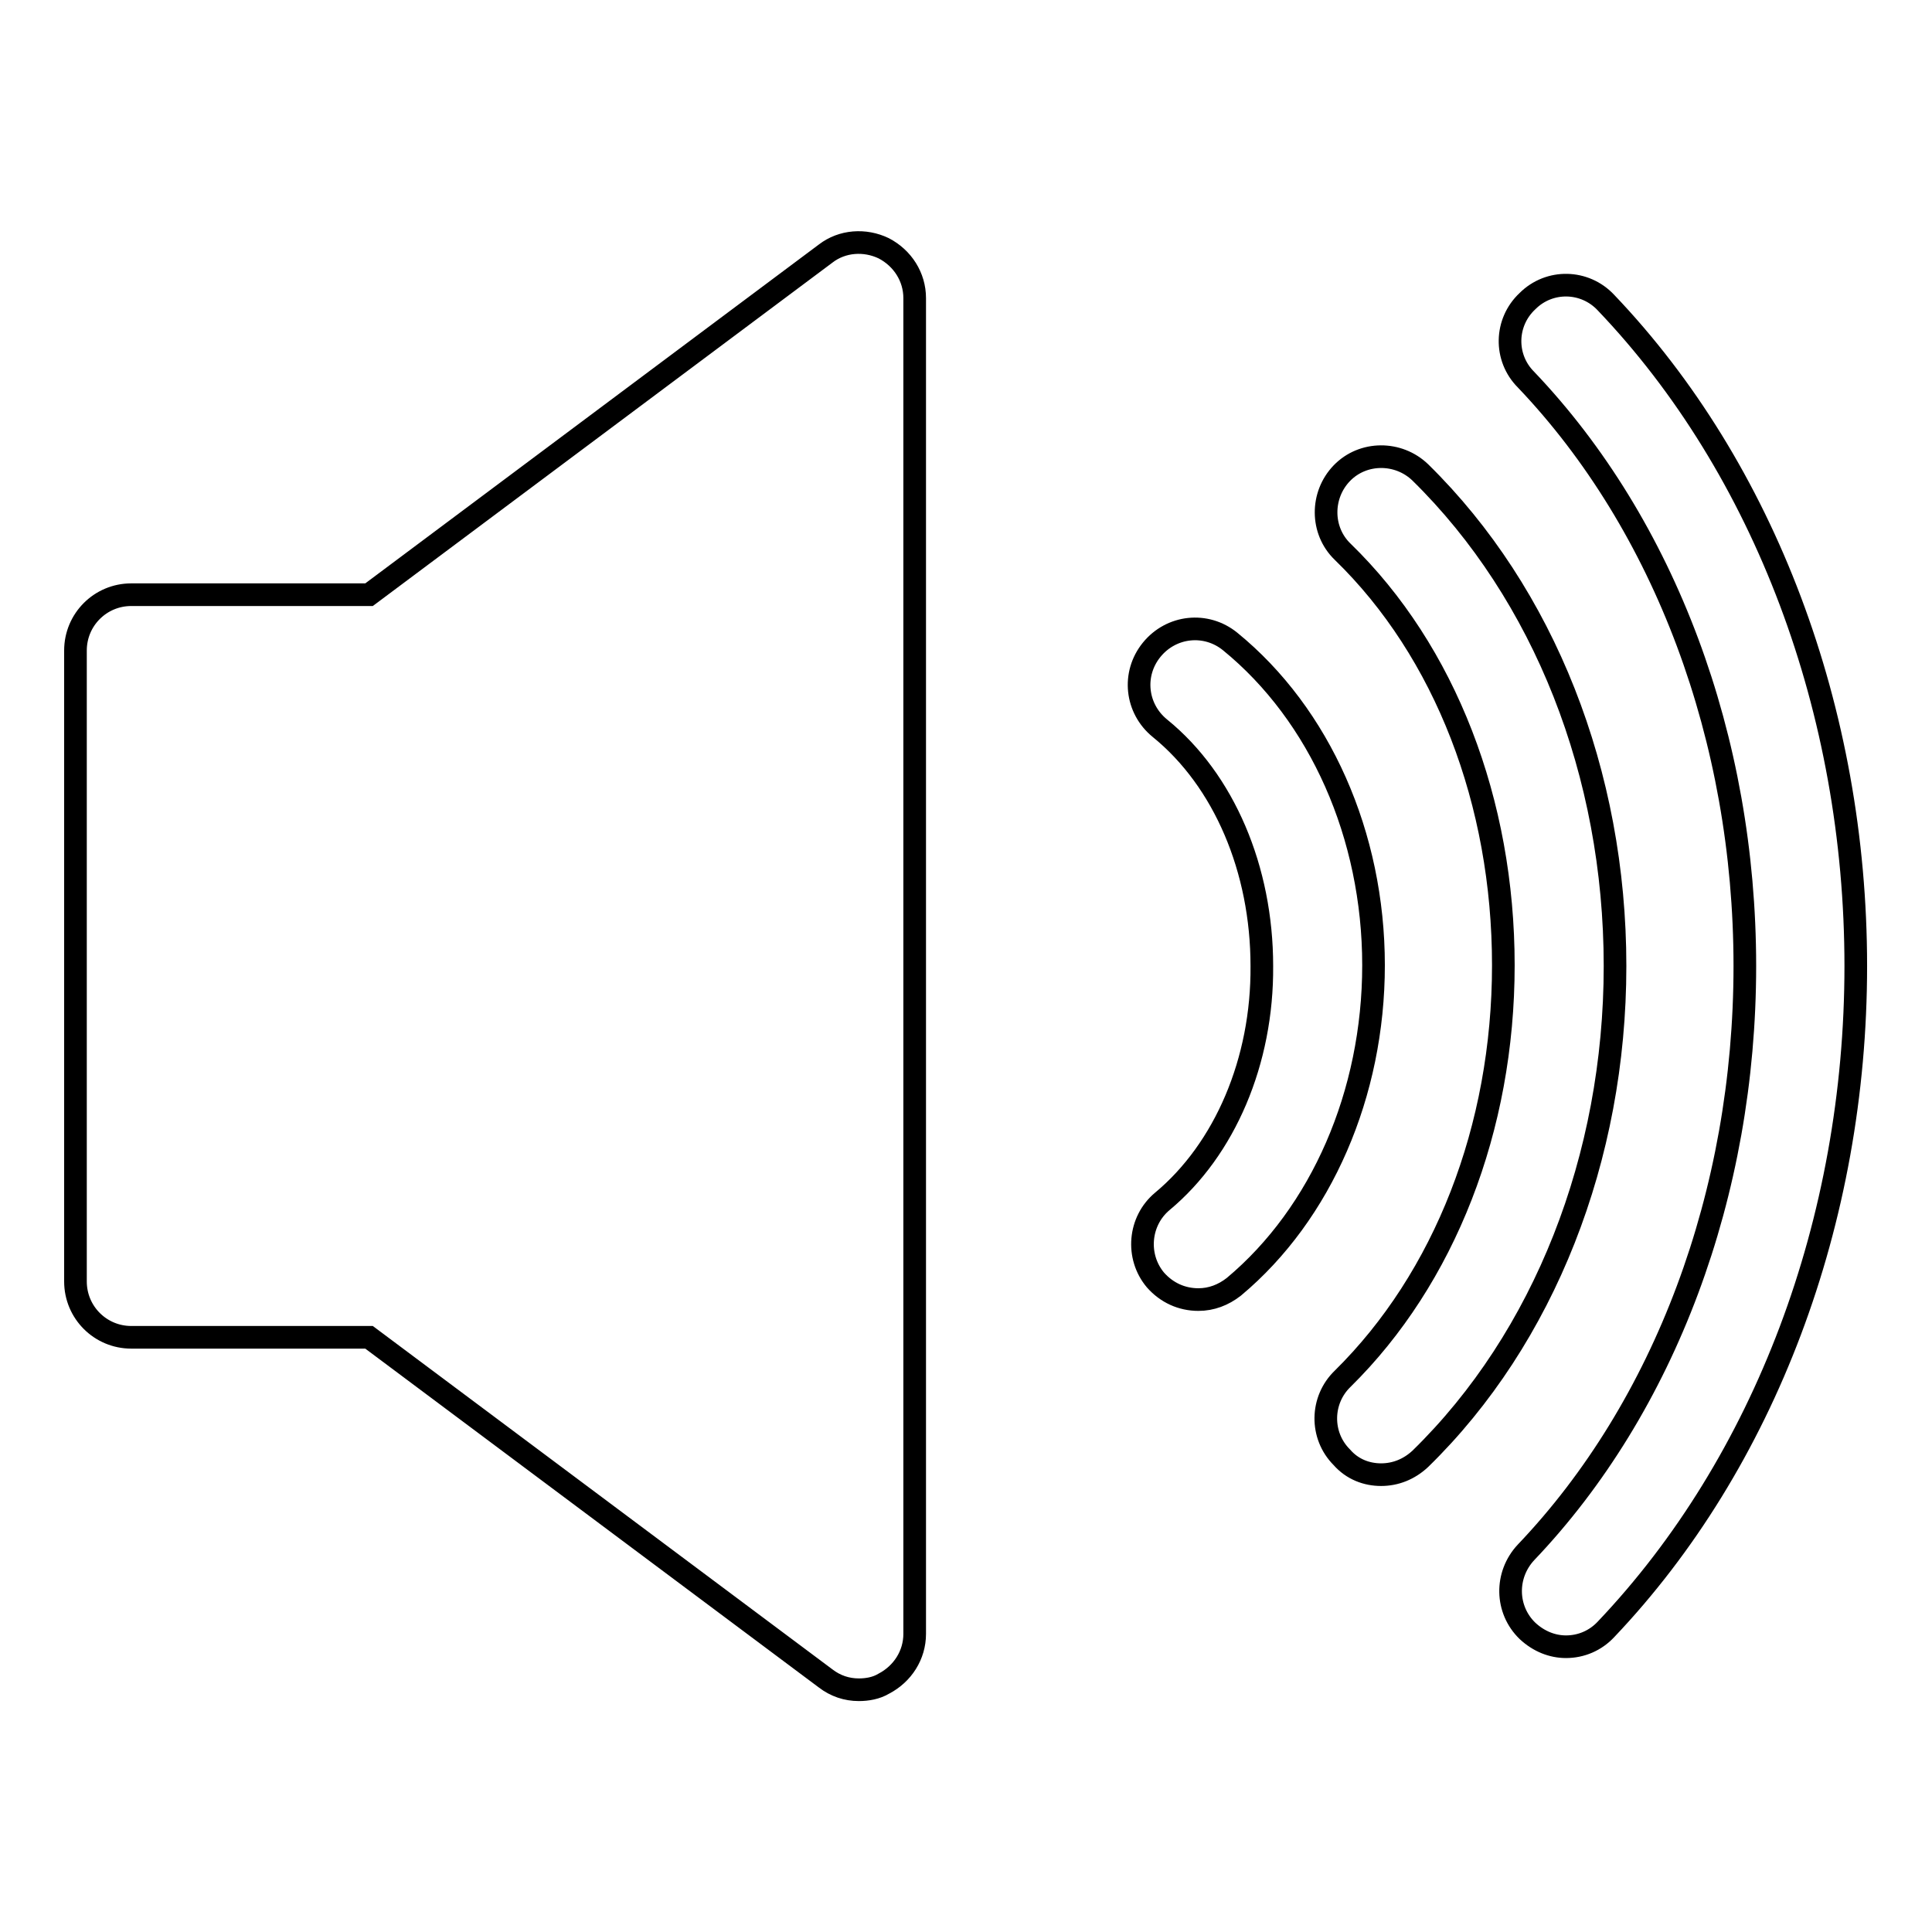 <?xml version="1.0" encoding="utf-8"?>
<!-- Svg Vector Icons : http://www.onlinewebfonts.com/icon -->
<!DOCTYPE svg PUBLIC "-//W3C//DTD SVG 1.1//EN" "http://www.w3.org/Graphics/SVG/1.1/DTD/svg11.dtd">
<svg version="1.1" xmlns="http://www.w3.org/2000/svg" xmlns:xlink="http://www.w3.org/1999/xlink" x="0px" y="0px" viewBox="0 0 256 256" enable-background="new 0 0 256 256" xml:space="preserve">
<g><g><path stroke-width="3" fill-opacity="0" stroke="#000000"  d="M207.5,218.2c2,0,3.9-0.8,5.3-2.3c21-22.1,33.1-54.1,33.1-87.9c0-33.8-12.1-65.9-33.1-87.9c-2.8-3-7.5-3.1-10.4-0.2c-3,2.8-3.1,7.5-0.2,10.4c18.4,19.3,29,47.6,29,77.7c0,30.1-10.6,58.4-29,77.7c-2.8,3-2.7,7.6,0.2,10.4C203.9,217.5,205.7,218.2,207.5,218.2L207.5,218.2z M183,195.4c1.9,0,3.7-0.7,5.2-2.1c16.4-16,25.8-39.9,25.8-65.3c0-25.5-9.4-49.3-25.8-65.4c-2.9-2.8-7.6-2.8-10.4,0.1c-2.8,2.9-2.8,7.6,0.1,10.4c13.6,13.2,21.3,33.2,21.3,54.8c0,21.6-7.8,41.5-21.3,54.8c-2.9,2.8-3,7.5-0.1,10.4C179.2,194.7,181.1,195.4,183,195.4L183,195.4z M154,159.2c-3.1,2.6-3.5,7.3-0.9,10.4c1.5,1.7,3.5,2.6,5.7,2.6c1.7,0,3.3-0.6,4.7-1.7c11.6-9.7,18.5-25.6,18.5-42.6c0-17.2-7.1-33.2-19-42.9c-3.2-2.6-7.8-2.1-10.4,1.1c-2.6,3.2-2.1,7.8,1.1,10.4c8.5,6.9,13.5,18.7,13.5,31.5C167.3,140.6,162.3,152.3,154,159.2L154,159.2z M109.4,33.6L48.9,78.8H17.4c-4.1,0-7.4,3.3-7.4,7.4v83.6c0,4.1,3.3,7.4,7.4,7.4h31.5l60.5,45.2c1.3,1,2.8,1.5,4.4,1.5c1.1,0,2.3-0.2,3.3-0.8c2.5-1.3,4.1-3.8,4.1-6.6v-177c0-2.8-1.6-5.3-4.1-6.6C114.6,31.7,111.6,31.9,109.4,33.6L109.4,33.6z"/></g></g>
</svg>